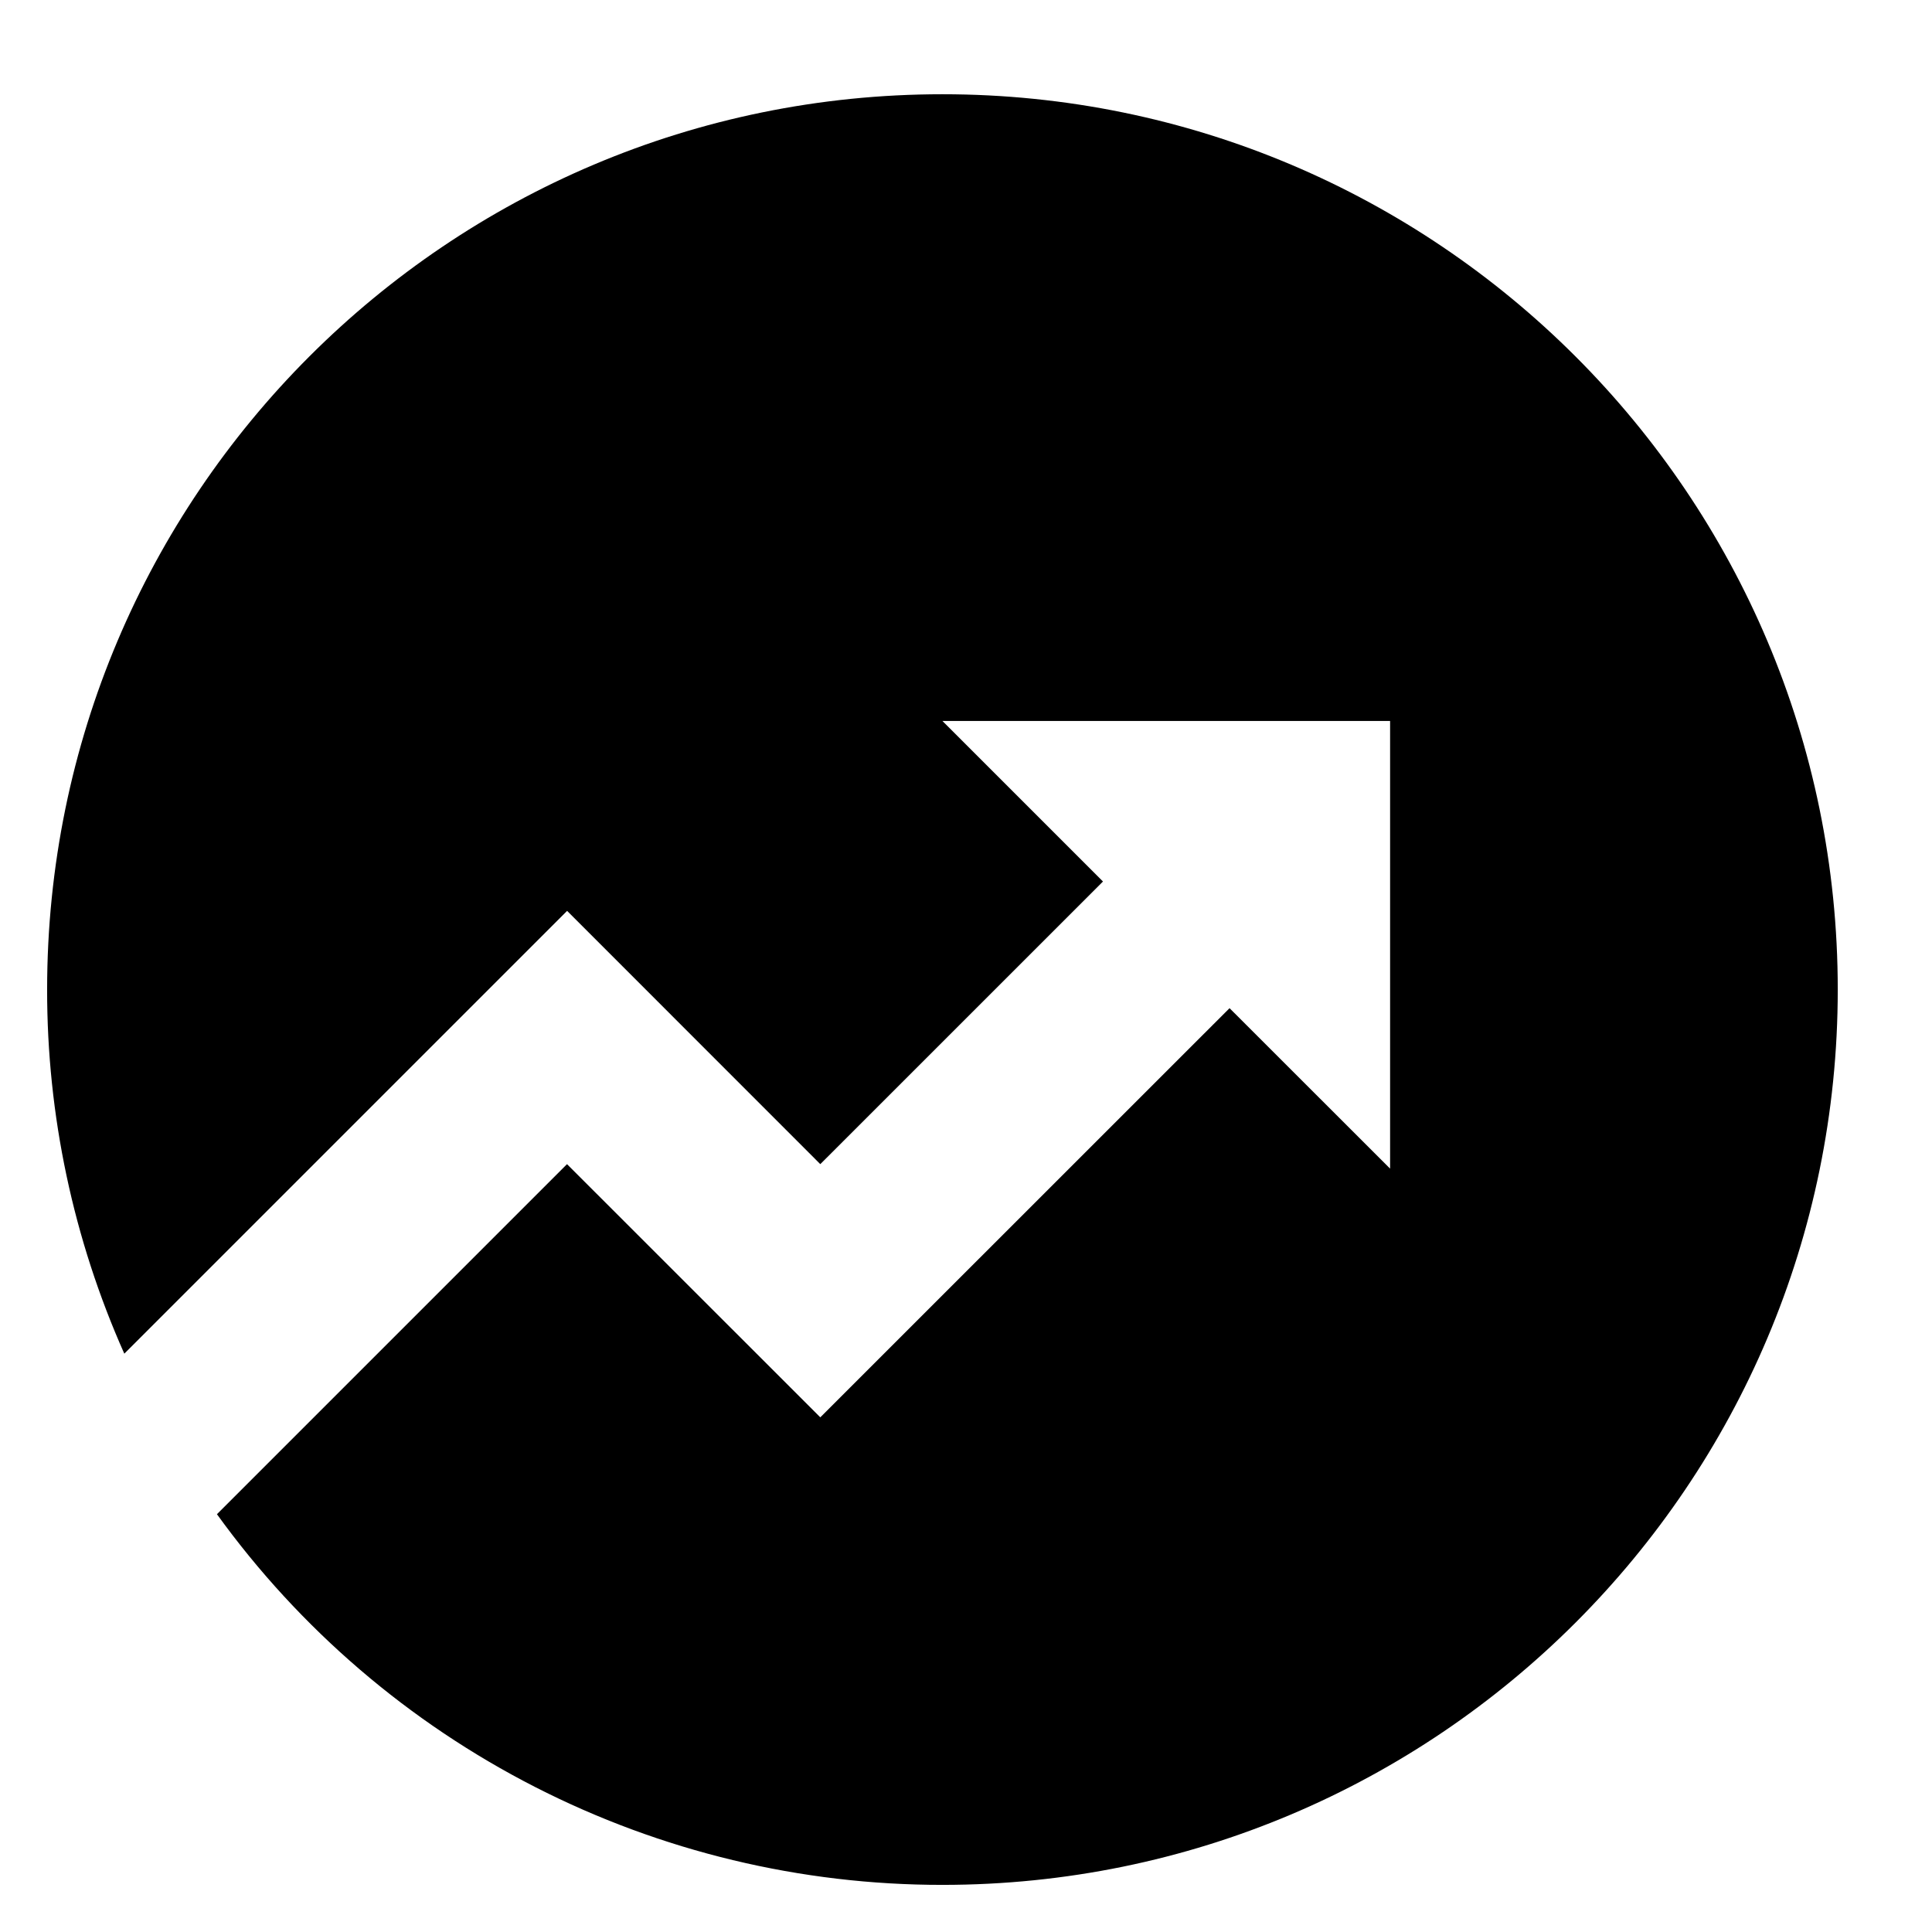 <svg width="41" height="41" viewBox="0 0 41 41" fill="none" xmlns="http://www.w3.org/2000/svg">
<g clip-path="url(#clip0_77_1480)">
<path d="M4.604 32.134L12.033 24.705L17.408 30.078L26.093 21.395L29.5 24.8V15.3H20L23.407 18.707L17.408 24.705L12.035 19.33L2.638 28.727C1.555 26.295 0.997 23.662 1 21C1 10.506 9.506 2 20 2C30.494 2 39 10.506 39 21C39 31.494 30.494 40 20 40C16.994 40.002 14.031 39.29 11.354 37.922C8.678 36.555 6.364 34.571 4.604 32.134Z" fill="black"/>
</g>
<defs>
<clipPath id="clip0_77_1480">
<rect width="41" height="41" fill="white"/>
</clipPath>
</defs>
</svg>
